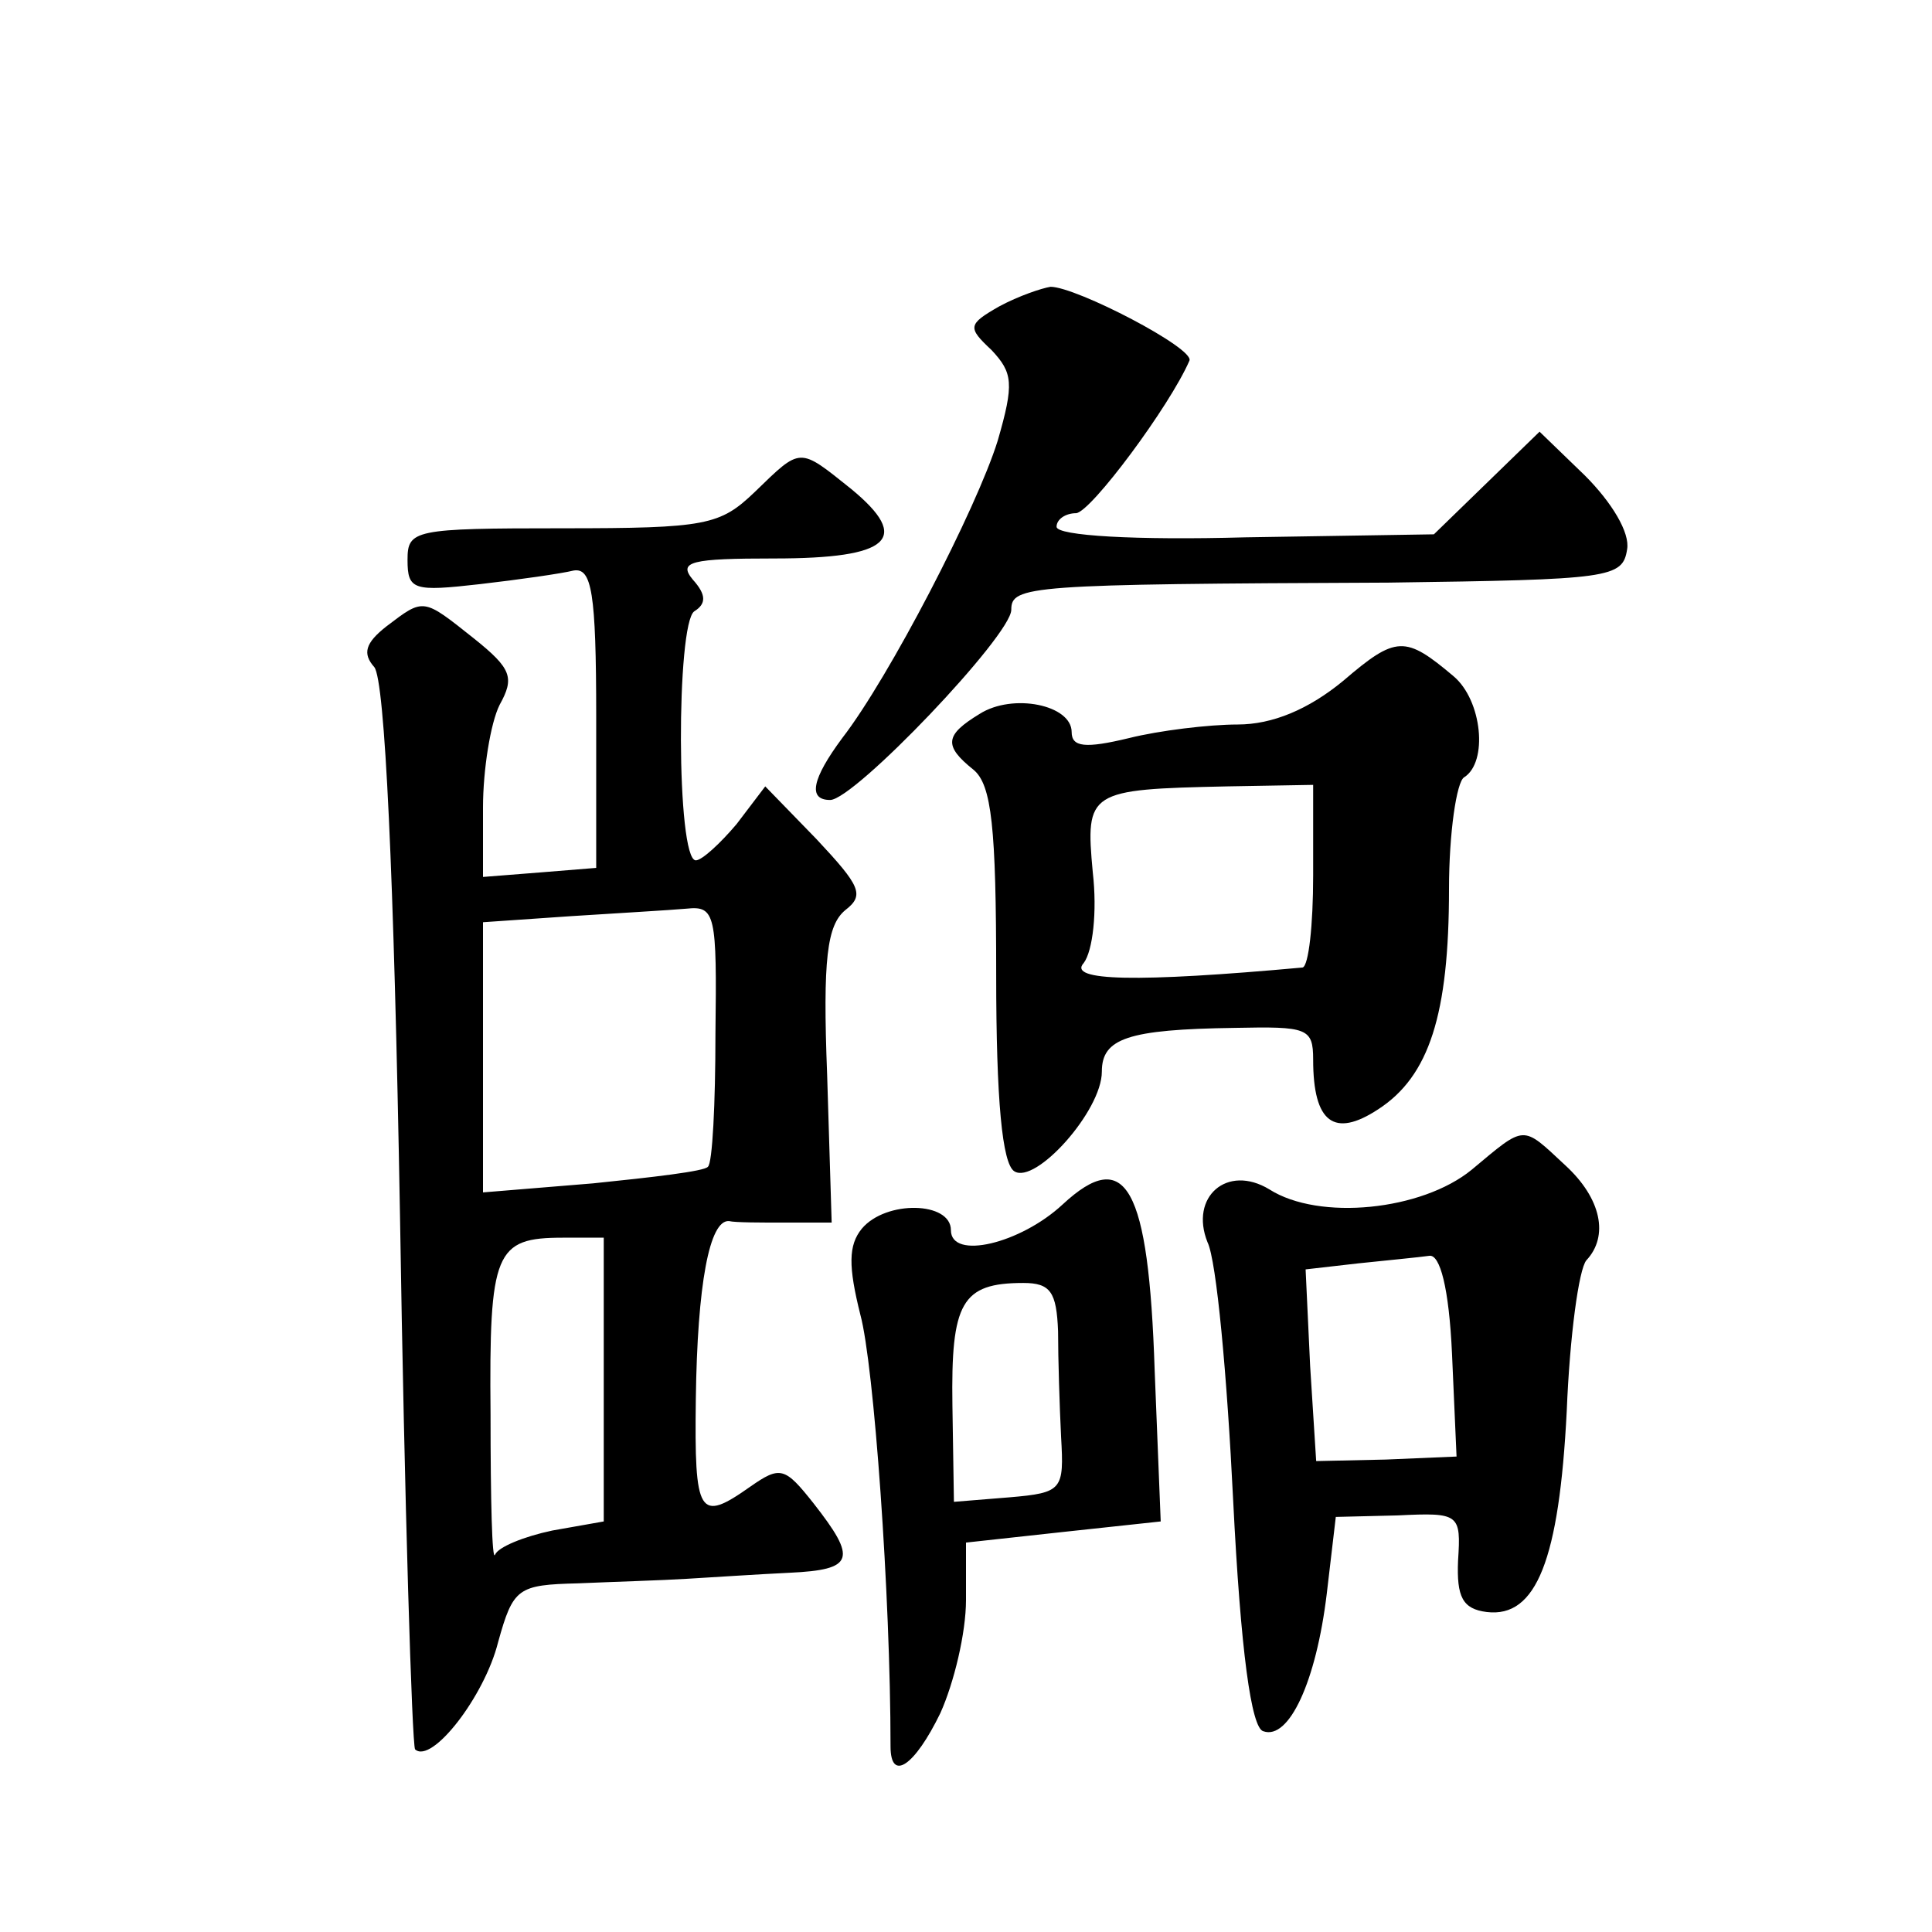 <?xml version="1.0" standalone="no"?>
<!DOCTYPE svg PUBLIC "-//W3C//DTD SVG 20010904//EN"
 "http://www.w3.org/TR/2001/REC-SVG-20010904/DTD/svg10.dtd">
<svg version="1.0" xmlns="http://www.w3.org/2000/svg"
 width="128pt" height="128pt" viewBox="0 0 128 128"
 preserveAspectRatio="xMidYMid meet">
<g transform="translate(0,128) scale(0.1,-0.1)"
fill="#0" stroke="none">
<path d="M662 1077 c-21 -12 -21 -14 -5 -29 14 -15 15 -22 4 -60 -14 -45 -72 -157
-103 -197 -20 -27 -23 -41 -8 -41 16 0 120 109 120 126 0 16 11 17 250 18 147 2
155 3 158 22 2 11 -10 31 -28 49 l-30 29 -35 -34 -35 -34 -125 -2 c-72 -2 -125
1 -125 7 0 5 6 9 13 9 10 1 62 71 75 101 4 8 -75 49 -92 49 -6 -1 -21 -6 -34 -13z
M500 954 c-23 -22 -32 -24 -127 -24 -99 0 -103 -1 -103 -21 0 -20 4 -21 48 -16
26 3 54 7 62 9 12 2 15 -14 15 -97 l0 -100 -37 -3 -38 -3 0 46 c0 25 5 56 11 68
10 18 8 24 -17 44 -34 27 -33 27 -58 8 -14 -11 -16 -18 -8 -27 7 -9 13 -136 17
-363 3 -192 8 -351 10 -354 11 -10 46 35 55 71 10 36 13 38 53 39 23 1 56 2 72
3 17 1 47 3 68 4 43 2 45 9 16 46 -19 24 -22 25 -42 11 -34 -24 -37 -19 -36 58
1 76 9 119 22 118 4 -1 21 -1 38 -1 l30 0 -3 98 c-3 77 0 99 12 109 13 10 10 16
-19 47 l-34 35 -19 -25 c-11 -13 -23 -24 -27 -24 -13 0 -13 157 -1 165 8 5 8 11
-1 21 -10 12 -1 14 54 14 77 0 91 13 51 46 -35 28 -33 28 -64 -2z m-26 -359 c0
-46 -2 -86 -5 -88 -2 -3 -37 -7 -76 -11 l-73 -6 0 89 0 90 58 4 c31 2 66 4 77 5
19 2 20 -4 19 -83z m-74 -229 l0 -94 -34 -6 c-19 -4 -36 -11 -38 -16 -2 -5 -3 36
-3 93 -1 108 3 117 48 117 l27 0 0 -94z M890 829 c-23 -19 -47 -29 -70 -29 -19
0 -52 -4 -72 -9 -29 -7 -38 -6 -38 4 0 18 -39 26 -61 12 -23 -14 -24 -21 -4 -37
12 -10 15 -38 15 -136 0 -83 4 -125 12 -130 14 -9 58 40 58 66 0 22 17 28 88 29
48 1 52 0 52 -21 0 -42 14 -52 43 -33 34 22 47 63 47 146 0 37 5 71 10 74 16 10
12 51 -7 67 -32 27 -38 27 -73 -3z m-20 -129 c0 -33 -3 -60 -7 -61 -110 -10 -156
-9 -145 3 6 8 9 34 6 60 -5 54 -3 55 89 57 l57 1 0 -60z M975 505 c-33 -27 -101
-34 -134 -13 -28 17 -53 -5 -41 -35 6 -12 13 -89 17 -171 5 -100 12 -151 20 -153
17 -6 35 33 42 91 l6 51 41 1 c41 2 42 1 40 -30 -1 -24 3 -32 19 -34 33 -4 48 35
53 133 2 50 8 94 13 100 15 16 10 41 -14 63 -29 27 -26 27 -62 -3z m-13 -122 l3
-68 -47 -2 -46 -1 -4 63 -3 64 35 4 c19 2 40 4 47 5 7 1 13 -21 15 -65z M704 482
c-28 -26 -74 -37 -74 -17 0 19 -43 20 -59 1 -9 -11 -9 -25 -1 -57 9 -33 20 -186
20 -286 0 -24 16 -13 33 22 9 20 17 53 17 75 l0 38 64 7 65 7 -4 100 c-4 122 -19
149 -61 110z m-3 -84 c0 -18 1 -50 2 -70 2 -35 1 -37 -34 -40 l-37 -3 -1 64 c-1
68 6 81 47 81 18 0 22 -6 23 -32z"/>
</g>
</svg>
